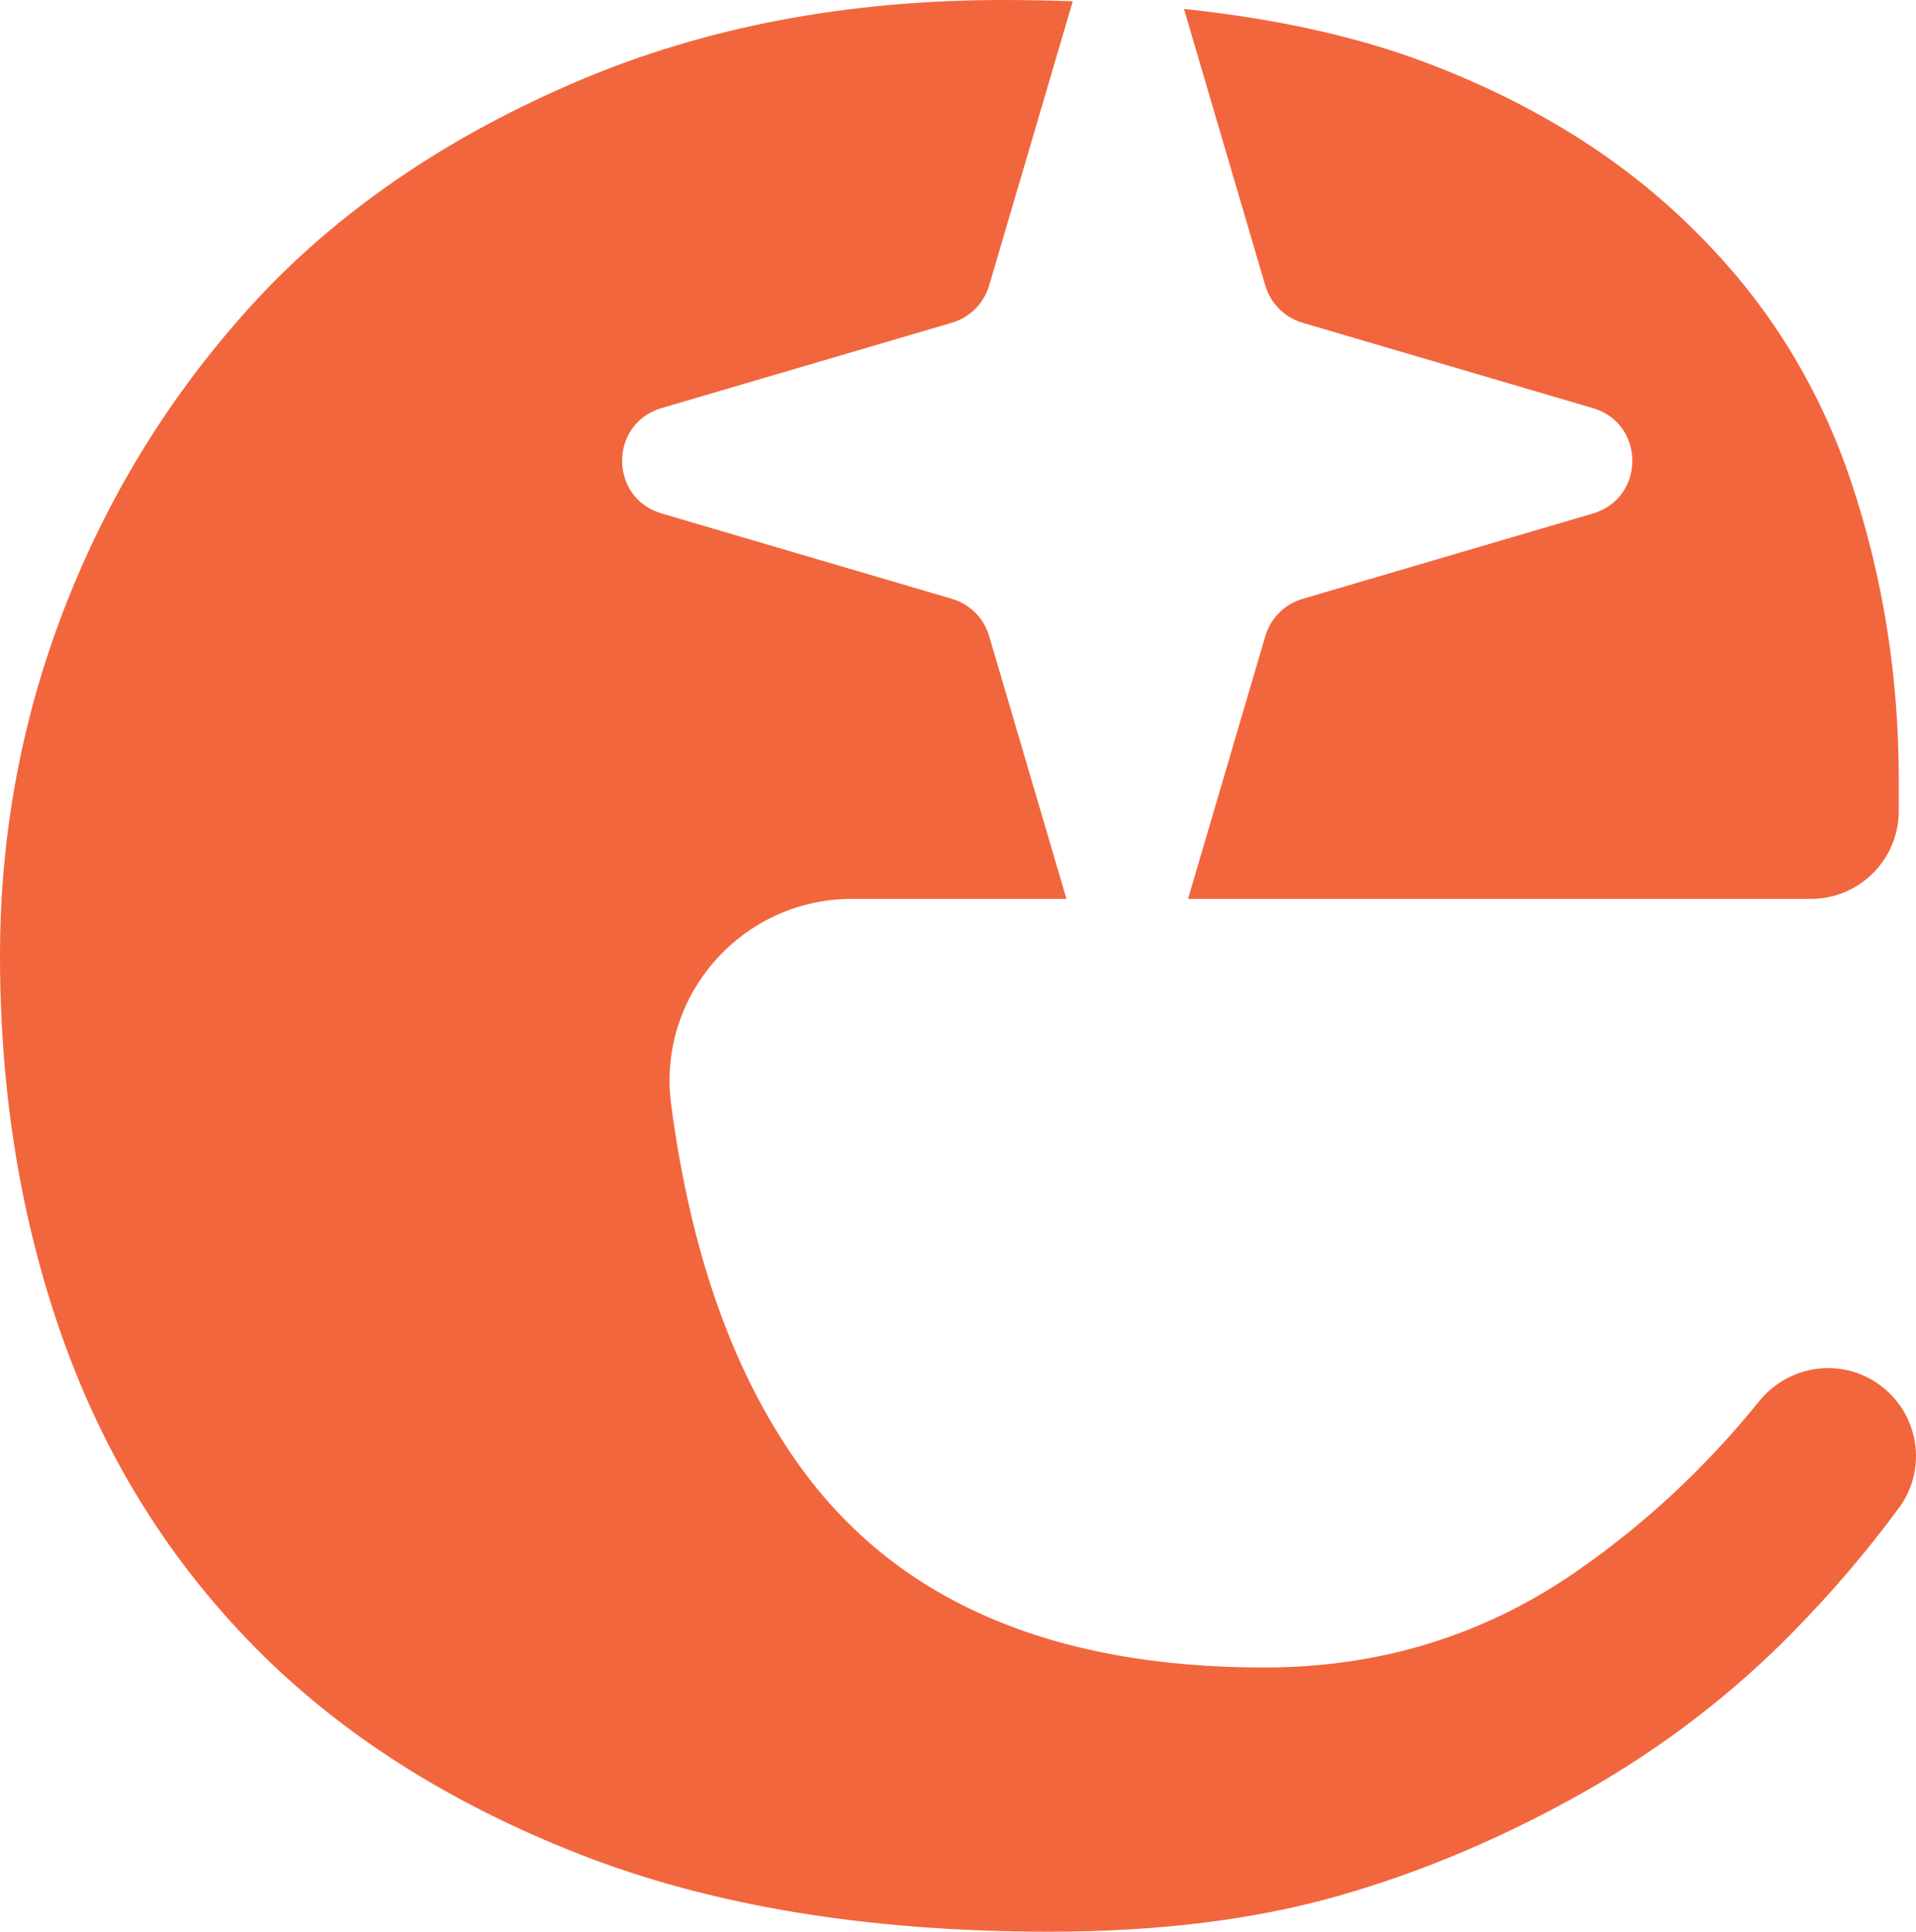 <?xml version="1.0" encoding="UTF-8"?>
<svg id="Layer_1" data-name="Layer 1" xmlns="http://www.w3.org/2000/svg" viewBox="0 0 442.79 446.44">
  <defs>
    <style>
      .cls-1 {
        fill: #f2663e;
      }
    </style>
  </defs>
  <path class="cls-1" d="M292.42,66c1.22,4.14,4.45,7.37,8.59,8.59l67.12,19.74c12.14,3.57,12.14,20.77,0,24.34l-67.12,19.74c-4.14,1.22-7.37,4.45-8.59,8.59l-17.87,60.75h143.94c11.22,0,20.32-9.1,20.32-20.32v-7.23c0-24.02-3.68-46.99-11.02-68.9-7.35-21.9-19.08-40.91-35.19-57.02-16.68-16.96-37.73-30.24-63.17-39.85-15.86-5.99-34.47-10.11-55.82-12.37l18.81,63.95Z"/>
  <path class="cls-1" d="M434.35,320.03h0c-8.8-6.37-20.99-4.64-27.81,3.81-12.48,15.46-26.73,28.7-42.77,39.71-21.2,14.56-45.09,21.83-71.65,21.83-48.62,0-84.09-15.12-106.42-45.36-15.77-21.35-25.97-49.61-30.6-84.77-3.32-25.19,16.4-47.51,41.8-47.51h49.56l-17.87-60.75c-1.22-4.14-4.45-7.37-8.59-8.59l-67.12-19.74c-12.14-3.57-12.14-20.77,0-24.34l67.12-19.74c4.14-1.22,7.37-4.45,8.59-8.59L247.92.29c-5.21-.18-10.53-.29-16.01-.29-36.18,0-68.9,6.22-98.15,18.65-29.25,12.44-53.49,28.69-72.71,48.76-19.5,20.64-34.55,44.17-45.15,70.59C5.3,164.43,0,192.06,0,220.89c0,31.94,4.88,61.55,14.63,88.82,9.75,27.28,24.52,50.95,44.3,71.01,19.78,20.07,44.87,36.04,75.25,47.91,30.38,11.87,66.49,17.81,108.32,17.81,25.15,0,47.41-2.76,66.78-8.27,19.36-5.51,38.51-13.63,57.45-24.38,17.81-10.18,33.71-22.4,47.7-36.67,9.01-9.19,17.17-18.77,24.48-28.72,6.64-9.04,4.53-21.79-4.56-28.36Z"/>
</svg>